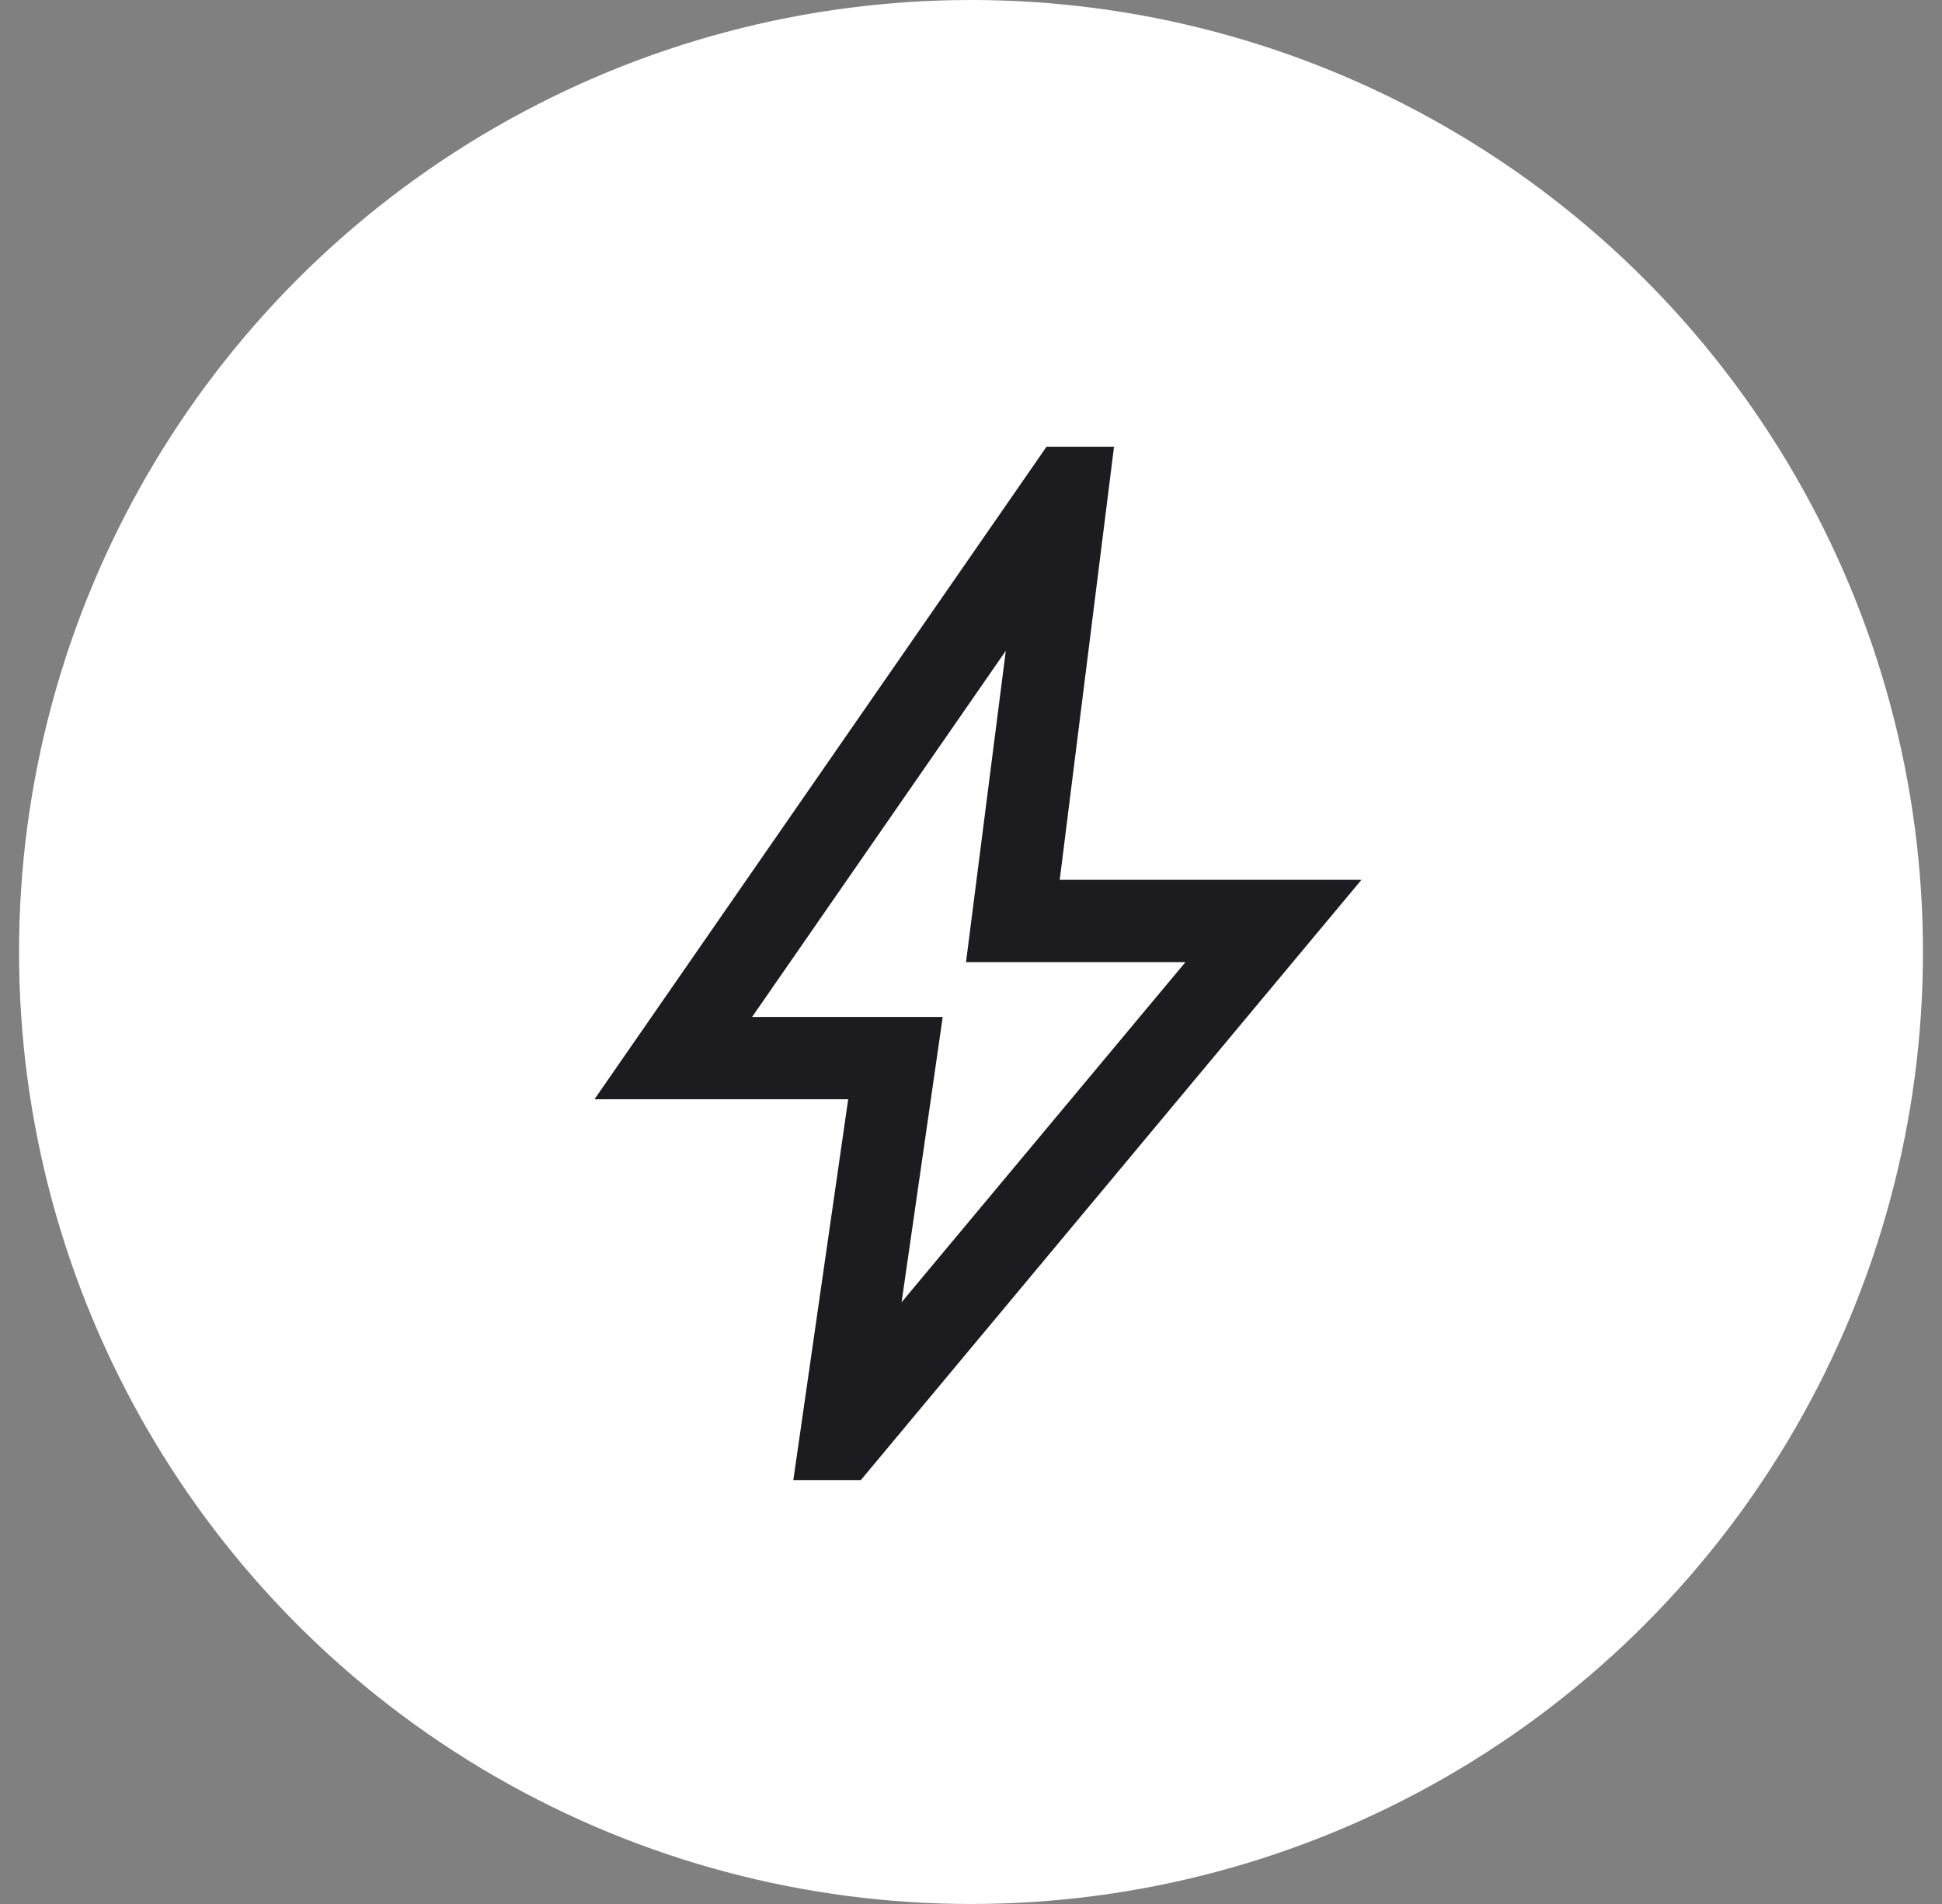 <svg xmlns="http://www.w3.org/2000/svg" fill="none" viewBox="0 0 51 50" height="50" width="51">
<rect x="0" y="0" width="51" height="50" fill="#808080" stroke="none"/>
<circle fill="white" r="25" cy="25" cx="25.5"></circle>
<mask height="36" width="36" y="7" x="8" maskUnits="userSpaceOnUse" style="mask-type:alpha" id="mask0_755_3644">
<rect fill="#D9D9D9" height="34.575" width="34.575" y="7.979" x="8.479"></rect>
</mask>
<g mask="url(#mask0_755_3644)">
<path fill="#1C1B1F" d="M23.677 34.198L31.132 25.266H25.369L26.414 17.09L19.751 26.706H24.757L23.677 34.198ZM20.834 38.868L22.275 28.867H15.612L27.483 11.732H29.256L27.83 23.105H35.753L22.607 38.868H20.834Z"></path>
</g>
</svg>
